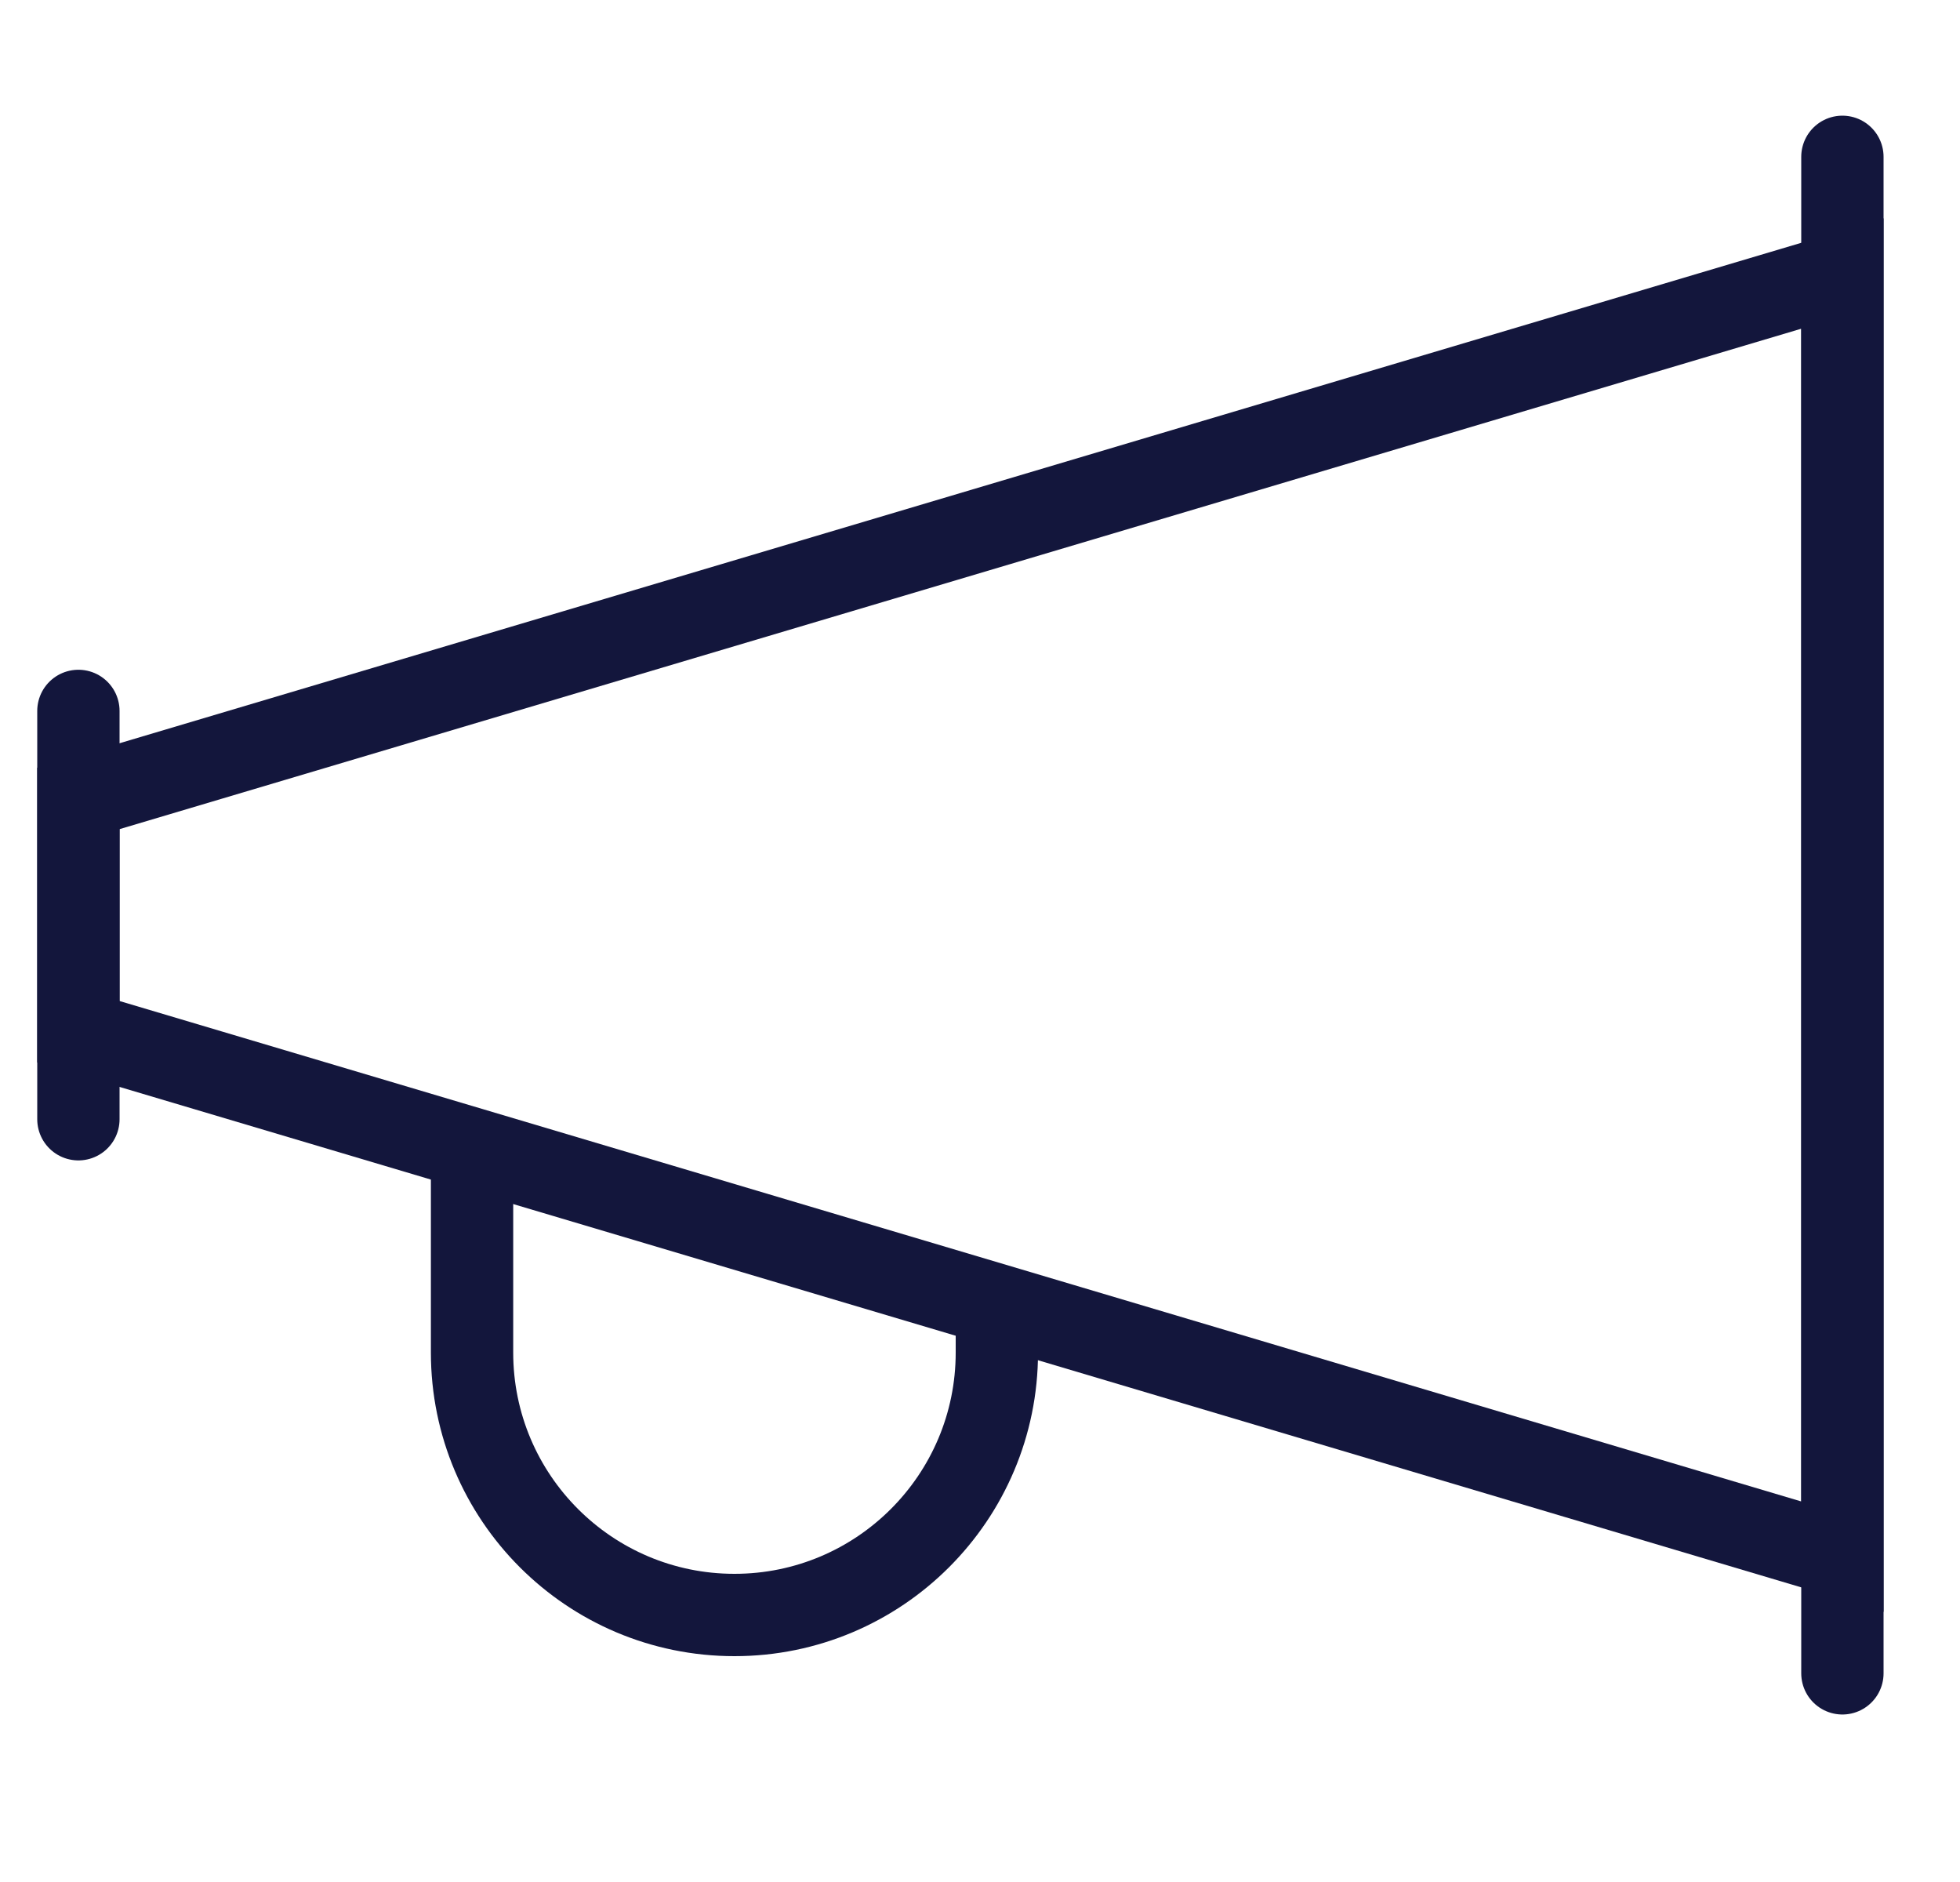 <svg width="25" height="24" viewBox="0 0 25 24" fill="none" xmlns="http://www.w3.org/2000/svg">
<path d="M1 9.066V14.273" stroke="#13163C" stroke-width="1.05" stroke-linecap="round"/>
<path d="M23.5 2L23.5 21.339" stroke="#13163C" stroke-width="1.05" stroke-linecap="round"/>
<path d="M23.5 3.488L1 10.182V13.157L23.5 19.851V3.488Z" stroke="#13163C" stroke-width="1.05" stroke-linecap="round"/>
<path d="M6.021 14.645V17.248C6.021 19.096 7.519 20.595 9.368 20.595V20.595C11.216 20.595 12.715 19.096 12.715 17.248V16.69" stroke="#13163C" stroke-width="1.05"/>
</svg>
